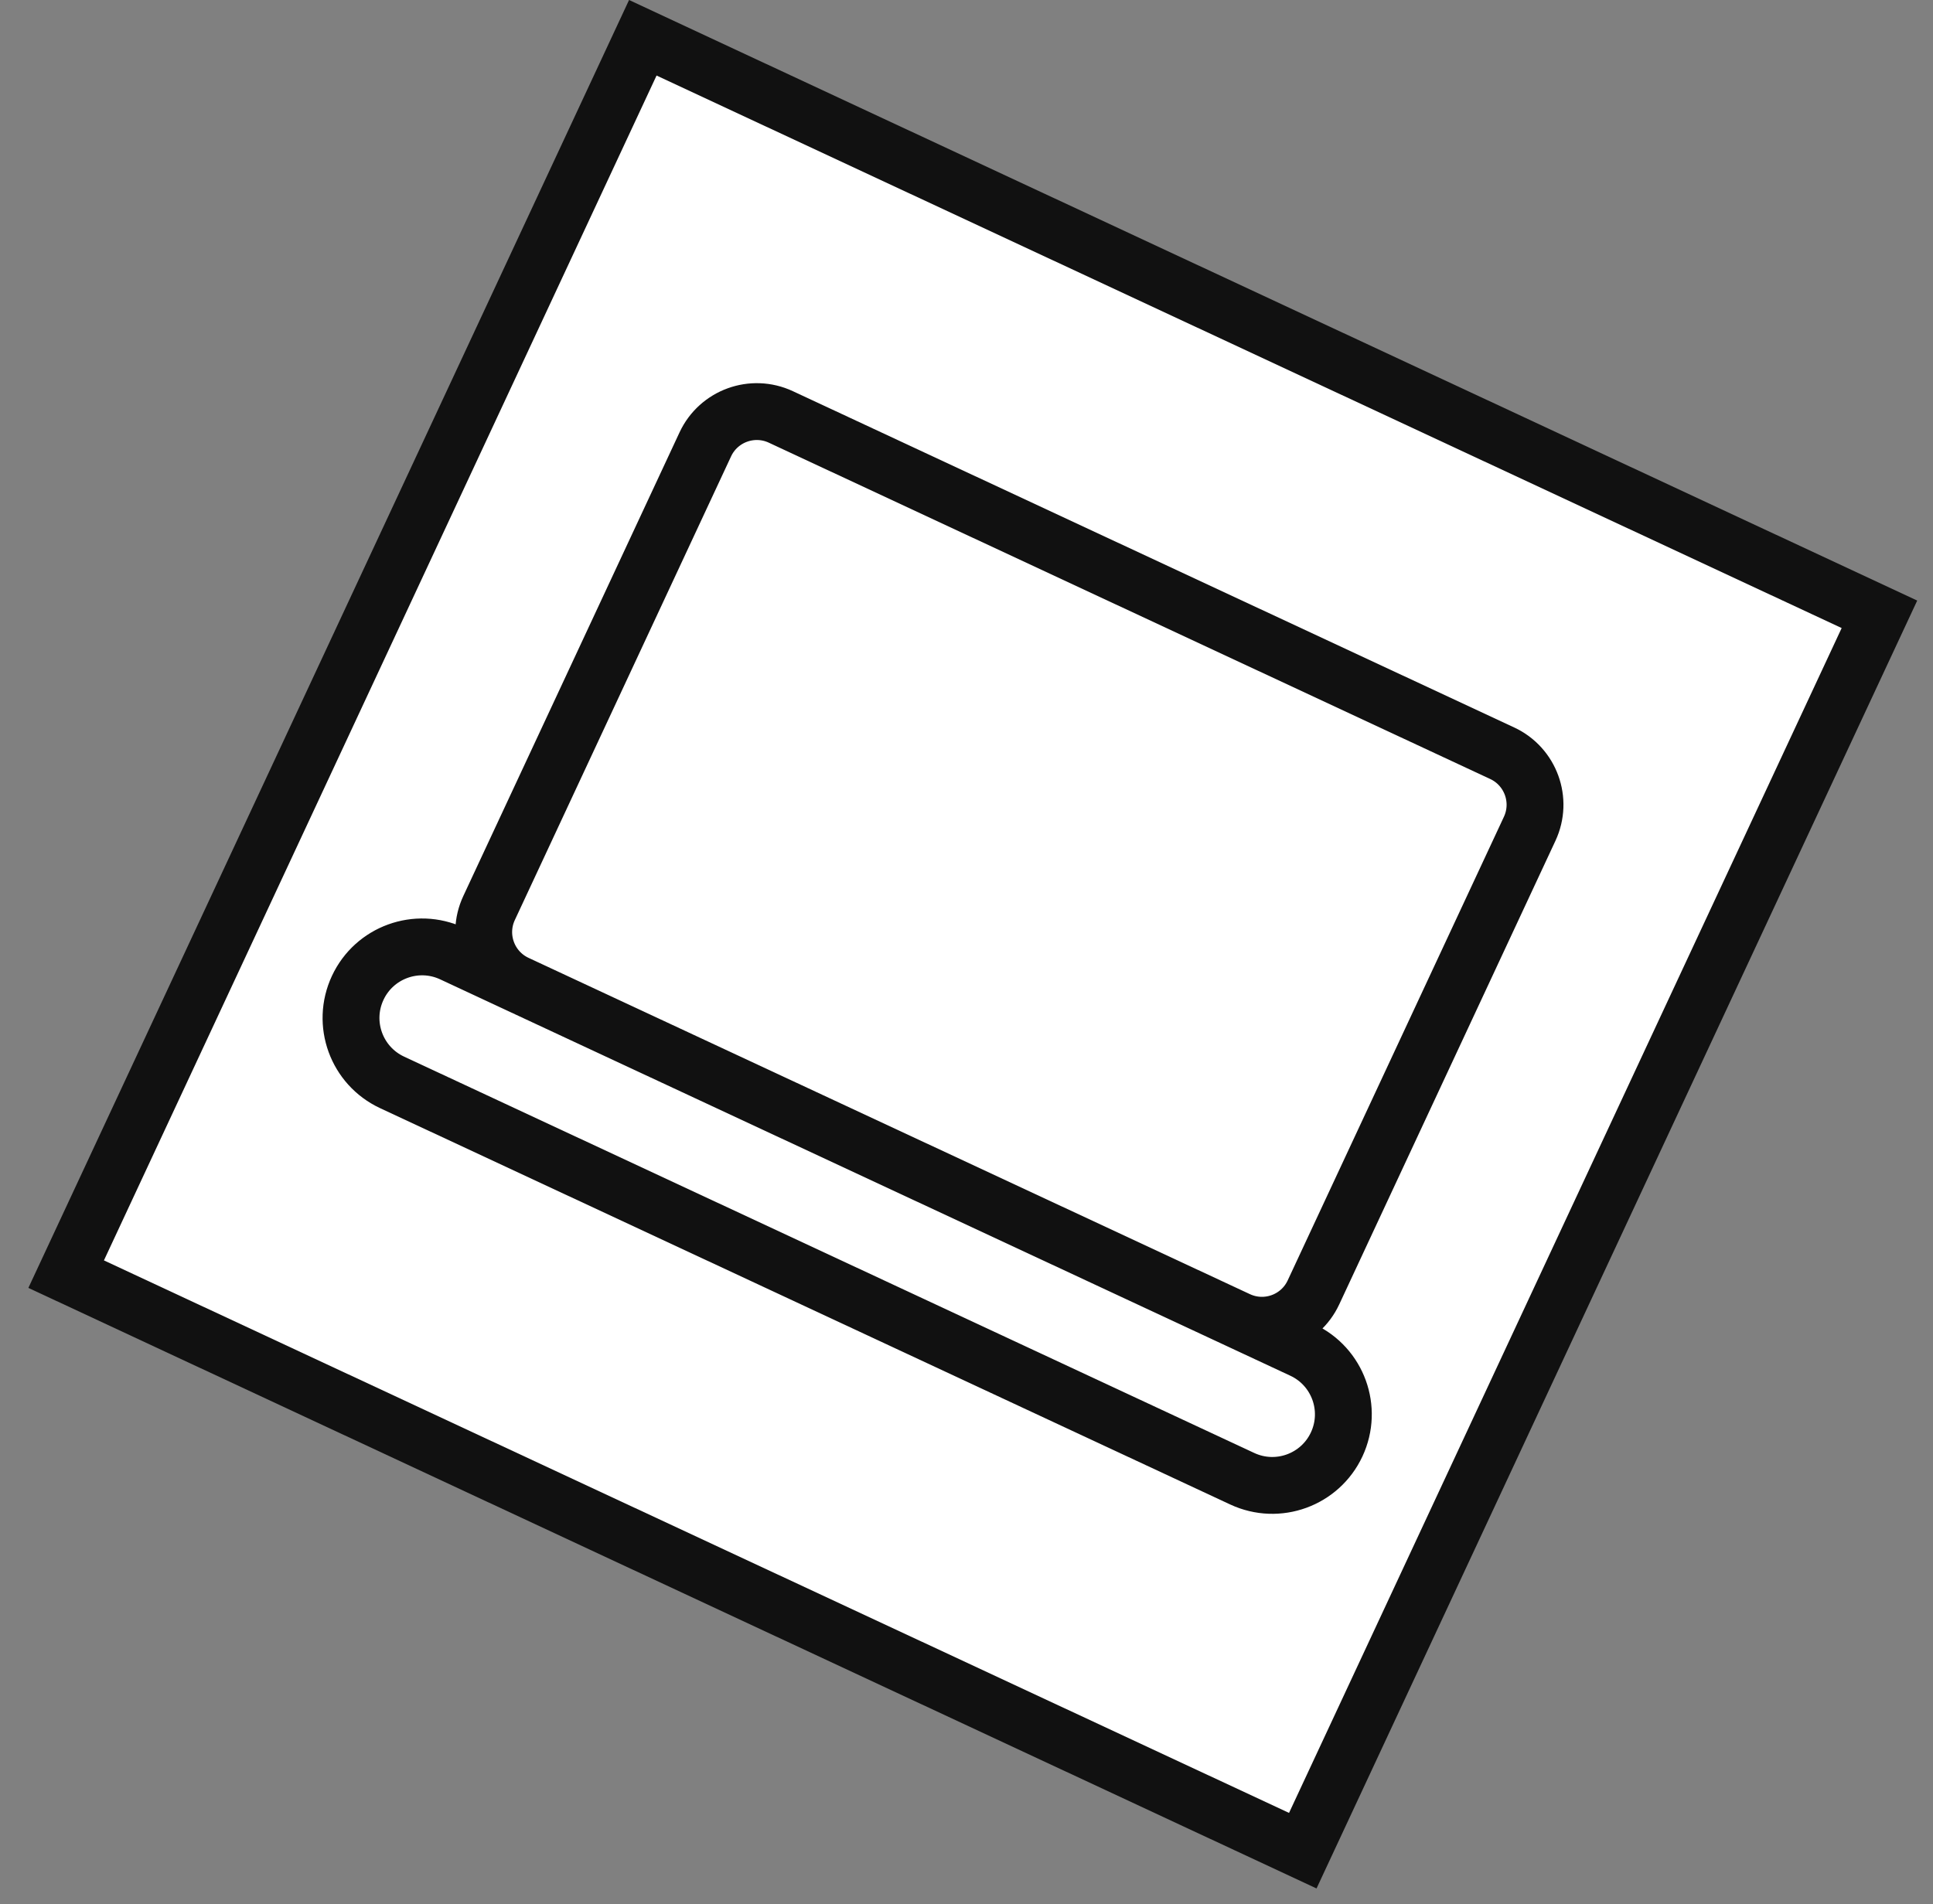<svg width="68" height="67" viewBox="0 0 68 67" fill="none" xmlns="http://www.w3.org/2000/svg">
<rect x="0" y="0" width="68" height="67" fill="#808080" stroke="none"/>
<rect x="22.613" y="1.329" width="48" height="48" transform="rotate(25 22.613 1.329)" fill="white" stroke="#111111" stroke-width="2"/>
<path d="M43.548 46.442L18.171 34.609M43.548 46.442C44.549 46.909 45.739 46.476 46.205 45.475L53.812 29.161C54.279 28.16 53.846 26.97 52.845 26.503L27.469 14.67C26.468 14.203 25.277 14.636 24.811 15.637L17.204 31.951C16.737 32.952 17.17 34.142 18.171 34.609M43.548 46.442L45.813 47.499C47.065 48.082 47.606 49.569 47.023 50.821C46.439 52.072 44.952 52.614 43.7 52.03L13.792 38.084C12.541 37.5 11.999 36.013 12.583 34.761C13.166 33.51 14.654 32.969 15.905 33.552L18.171 34.609" stroke="#111111" stroke-width="2" stroke-linecap="round" stroke-linejoin="round"/>
</svg>
